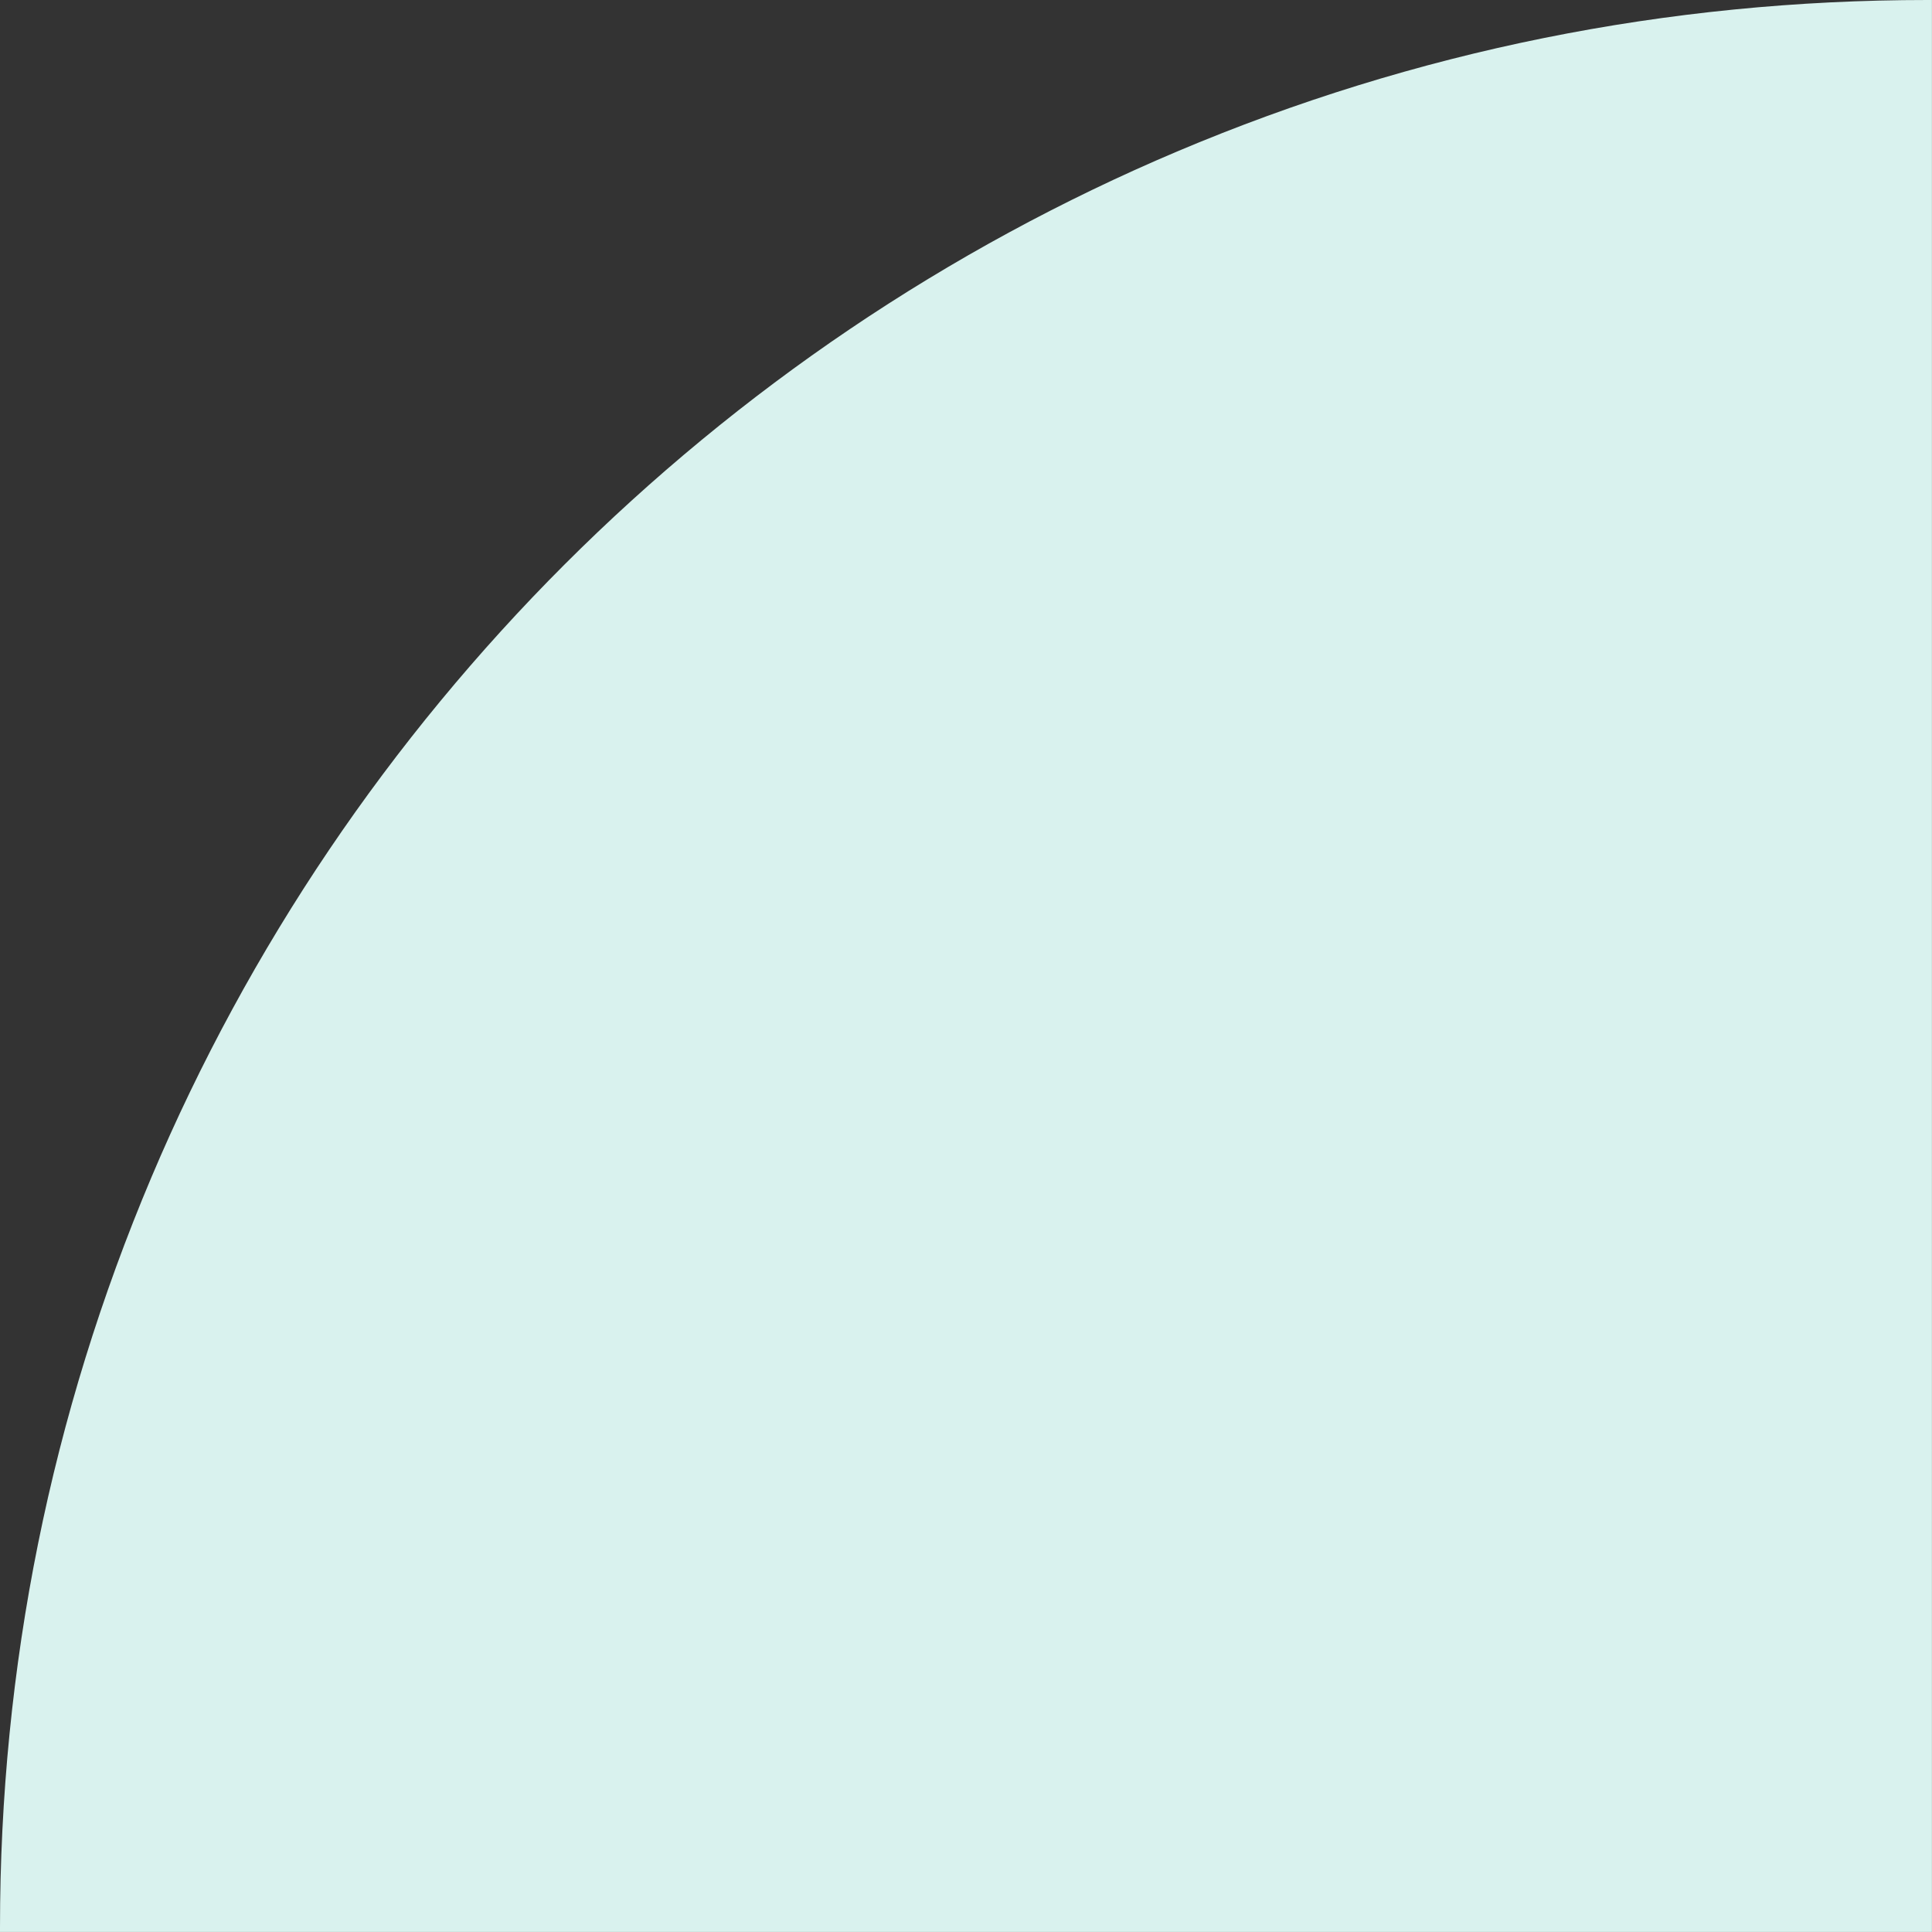 <?xml version="1.0" encoding="UTF-8" standalone="no"?><svg xmlns="http://www.w3.org/2000/svg" xmlns:xlink="http://www.w3.org/1999/xlink" fill="#d9f2ee" height="1482.5" preserveAspectRatio="xMidYMid meet" version="1" viewBox="0.0 0.0 1482.5 1482.5" width="1482.5" zoomAndPan="magnify"><rect x="0.0" y="0.0" width="1482.5" height="1482.5" fill="#333333" stroke="none"/><g id="change1_1"><path d="M1482.458,1482.458H0v-3.5c0-199.656,39.104-393.343,116.225-575.679 c37.066-87.635,82.944-172.158,136.359-251.223 c52.907-78.312,113.667-151.954,180.592-218.879 c66.925-66.925,140.566-127.685,218.879-180.592 c79.065-53.415,163.589-99.293,251.224-136.359C1085.614,39.104,1279.3,0,1478.957,0h3.5 L1482.458,1482.458z"/></g></svg>